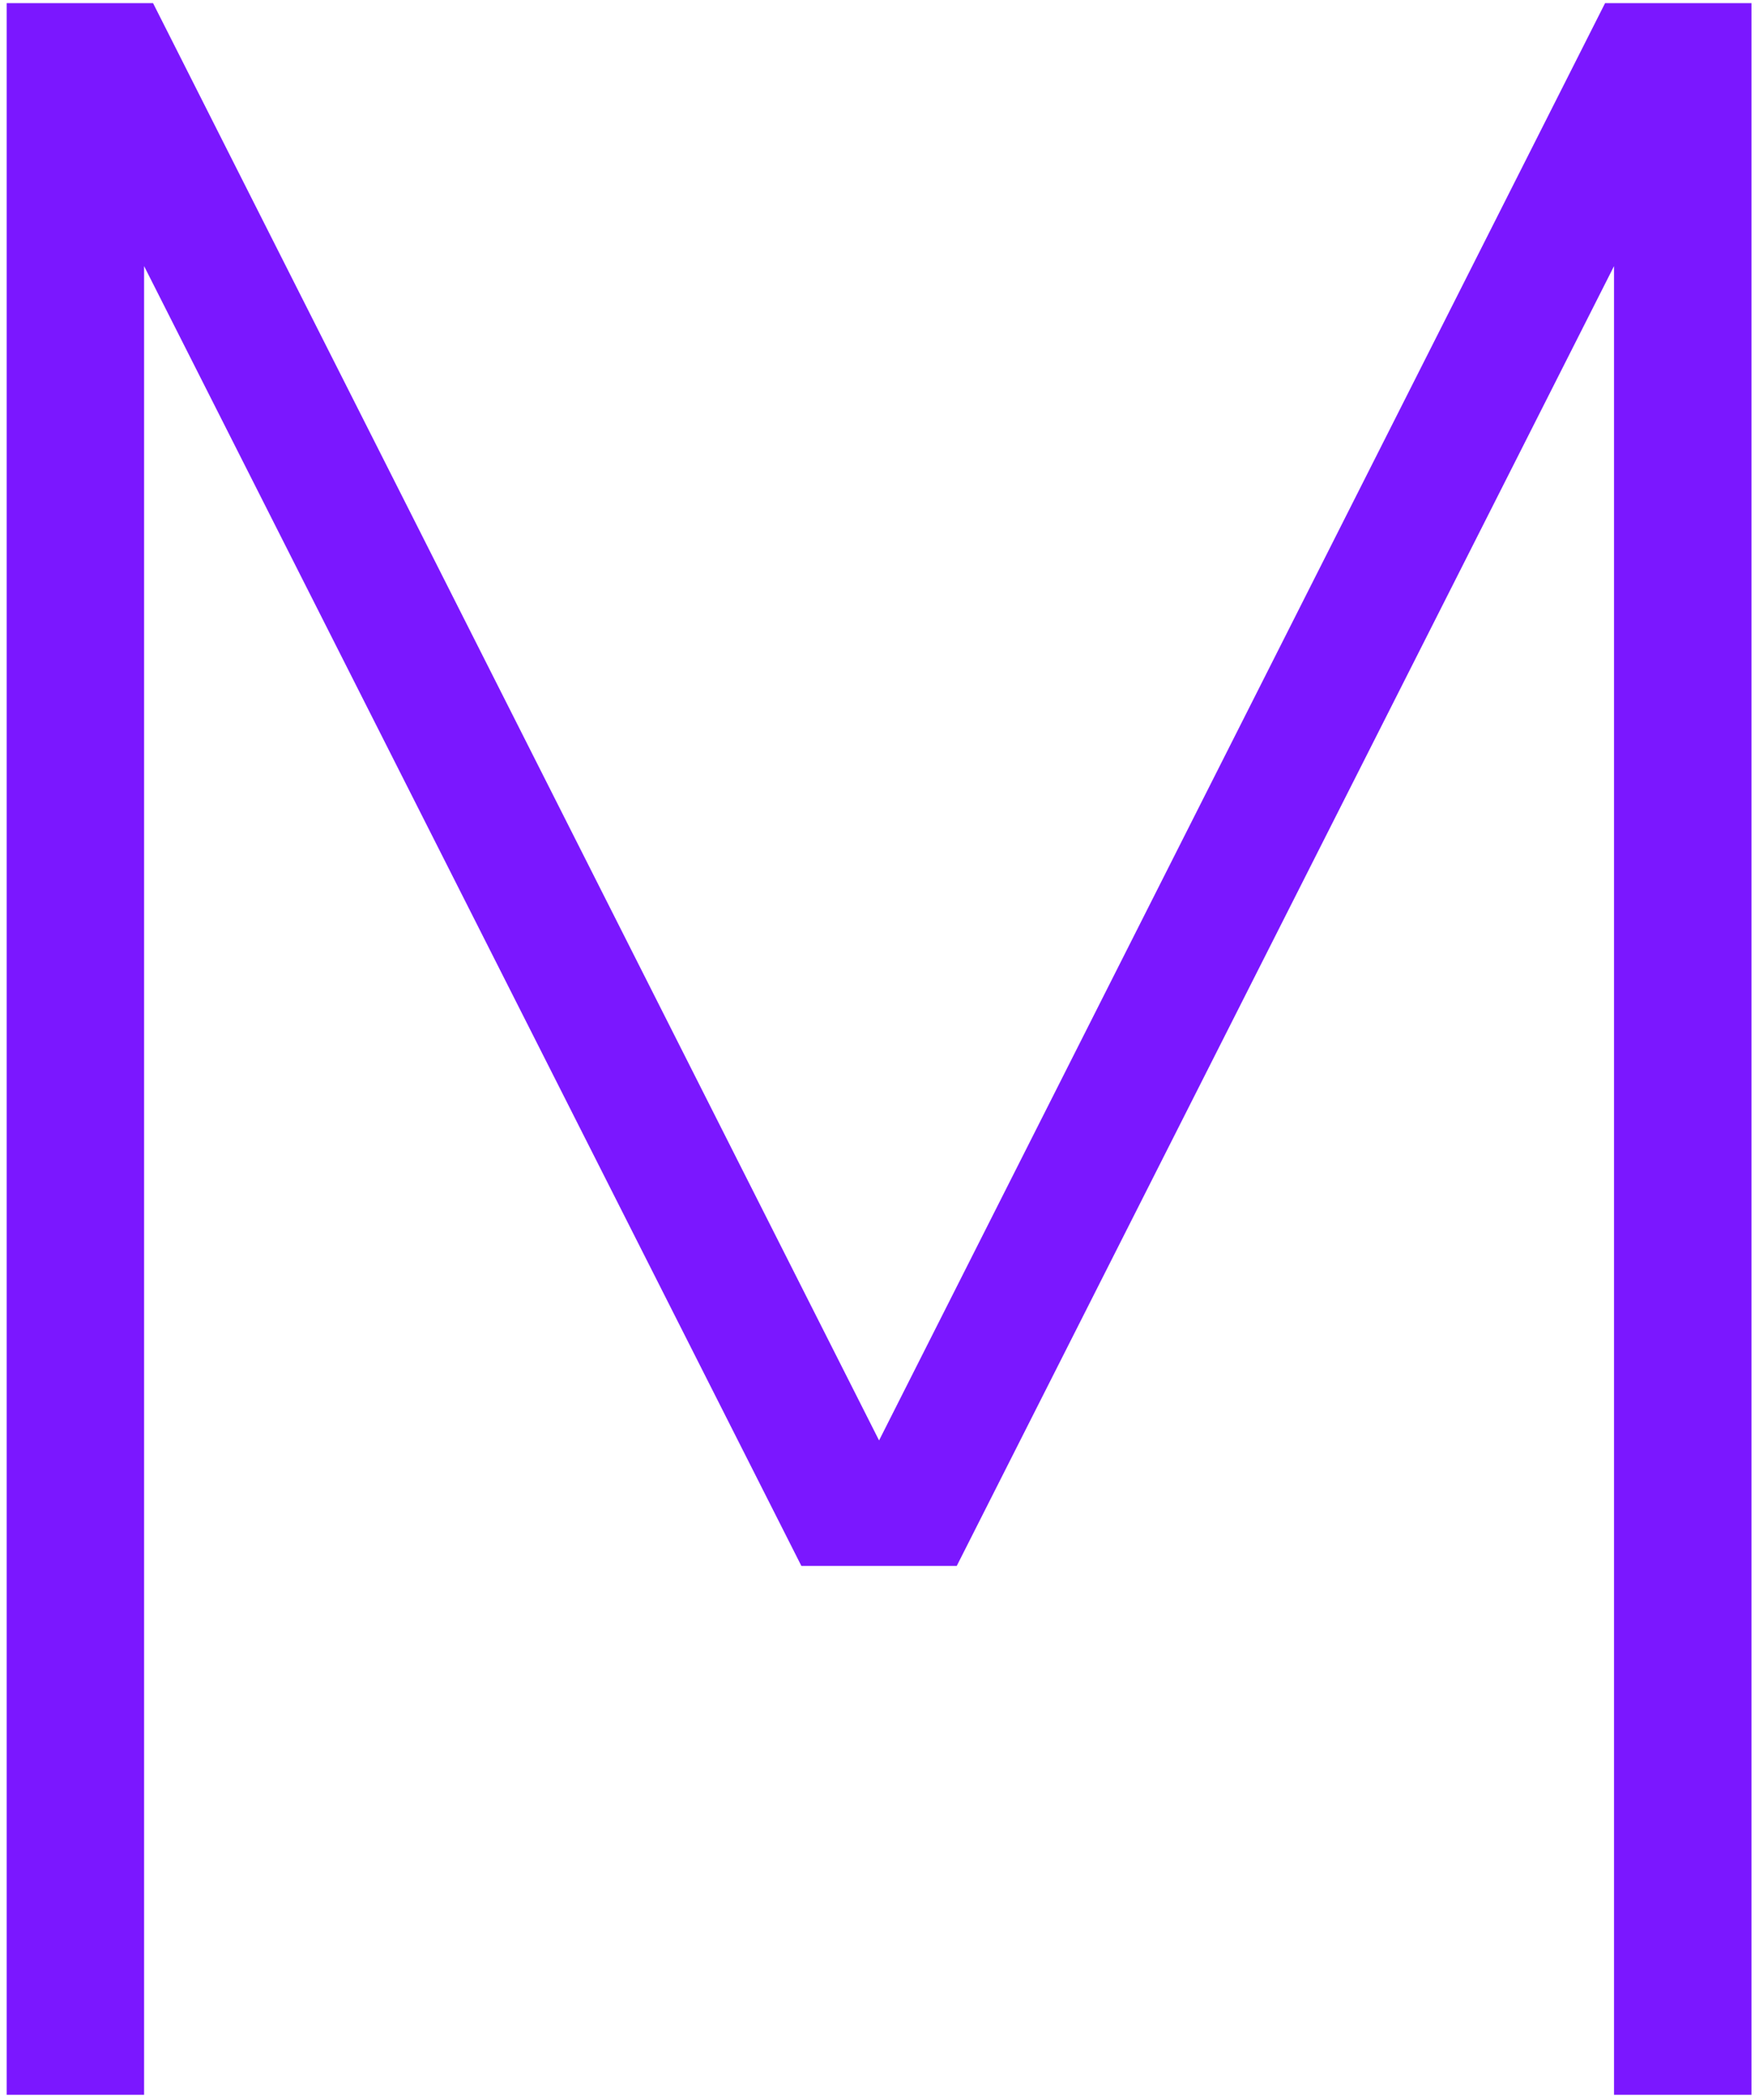 <?xml version="1.0" encoding="UTF-8"?>
<svg xmlns="http://www.w3.org/2000/svg" width="224" height="268" viewBox="0 0 224 268" fill="none">
  <path d="M223.548 0.402V267.333H206.007V33.959L122.114 199.838H102.285L18.392 33.959V267.333H0.851V0.402H19.536L112.2 183.822L204.863 0.402H223.548Z" fill="#7B17FF"></path>
</svg>
